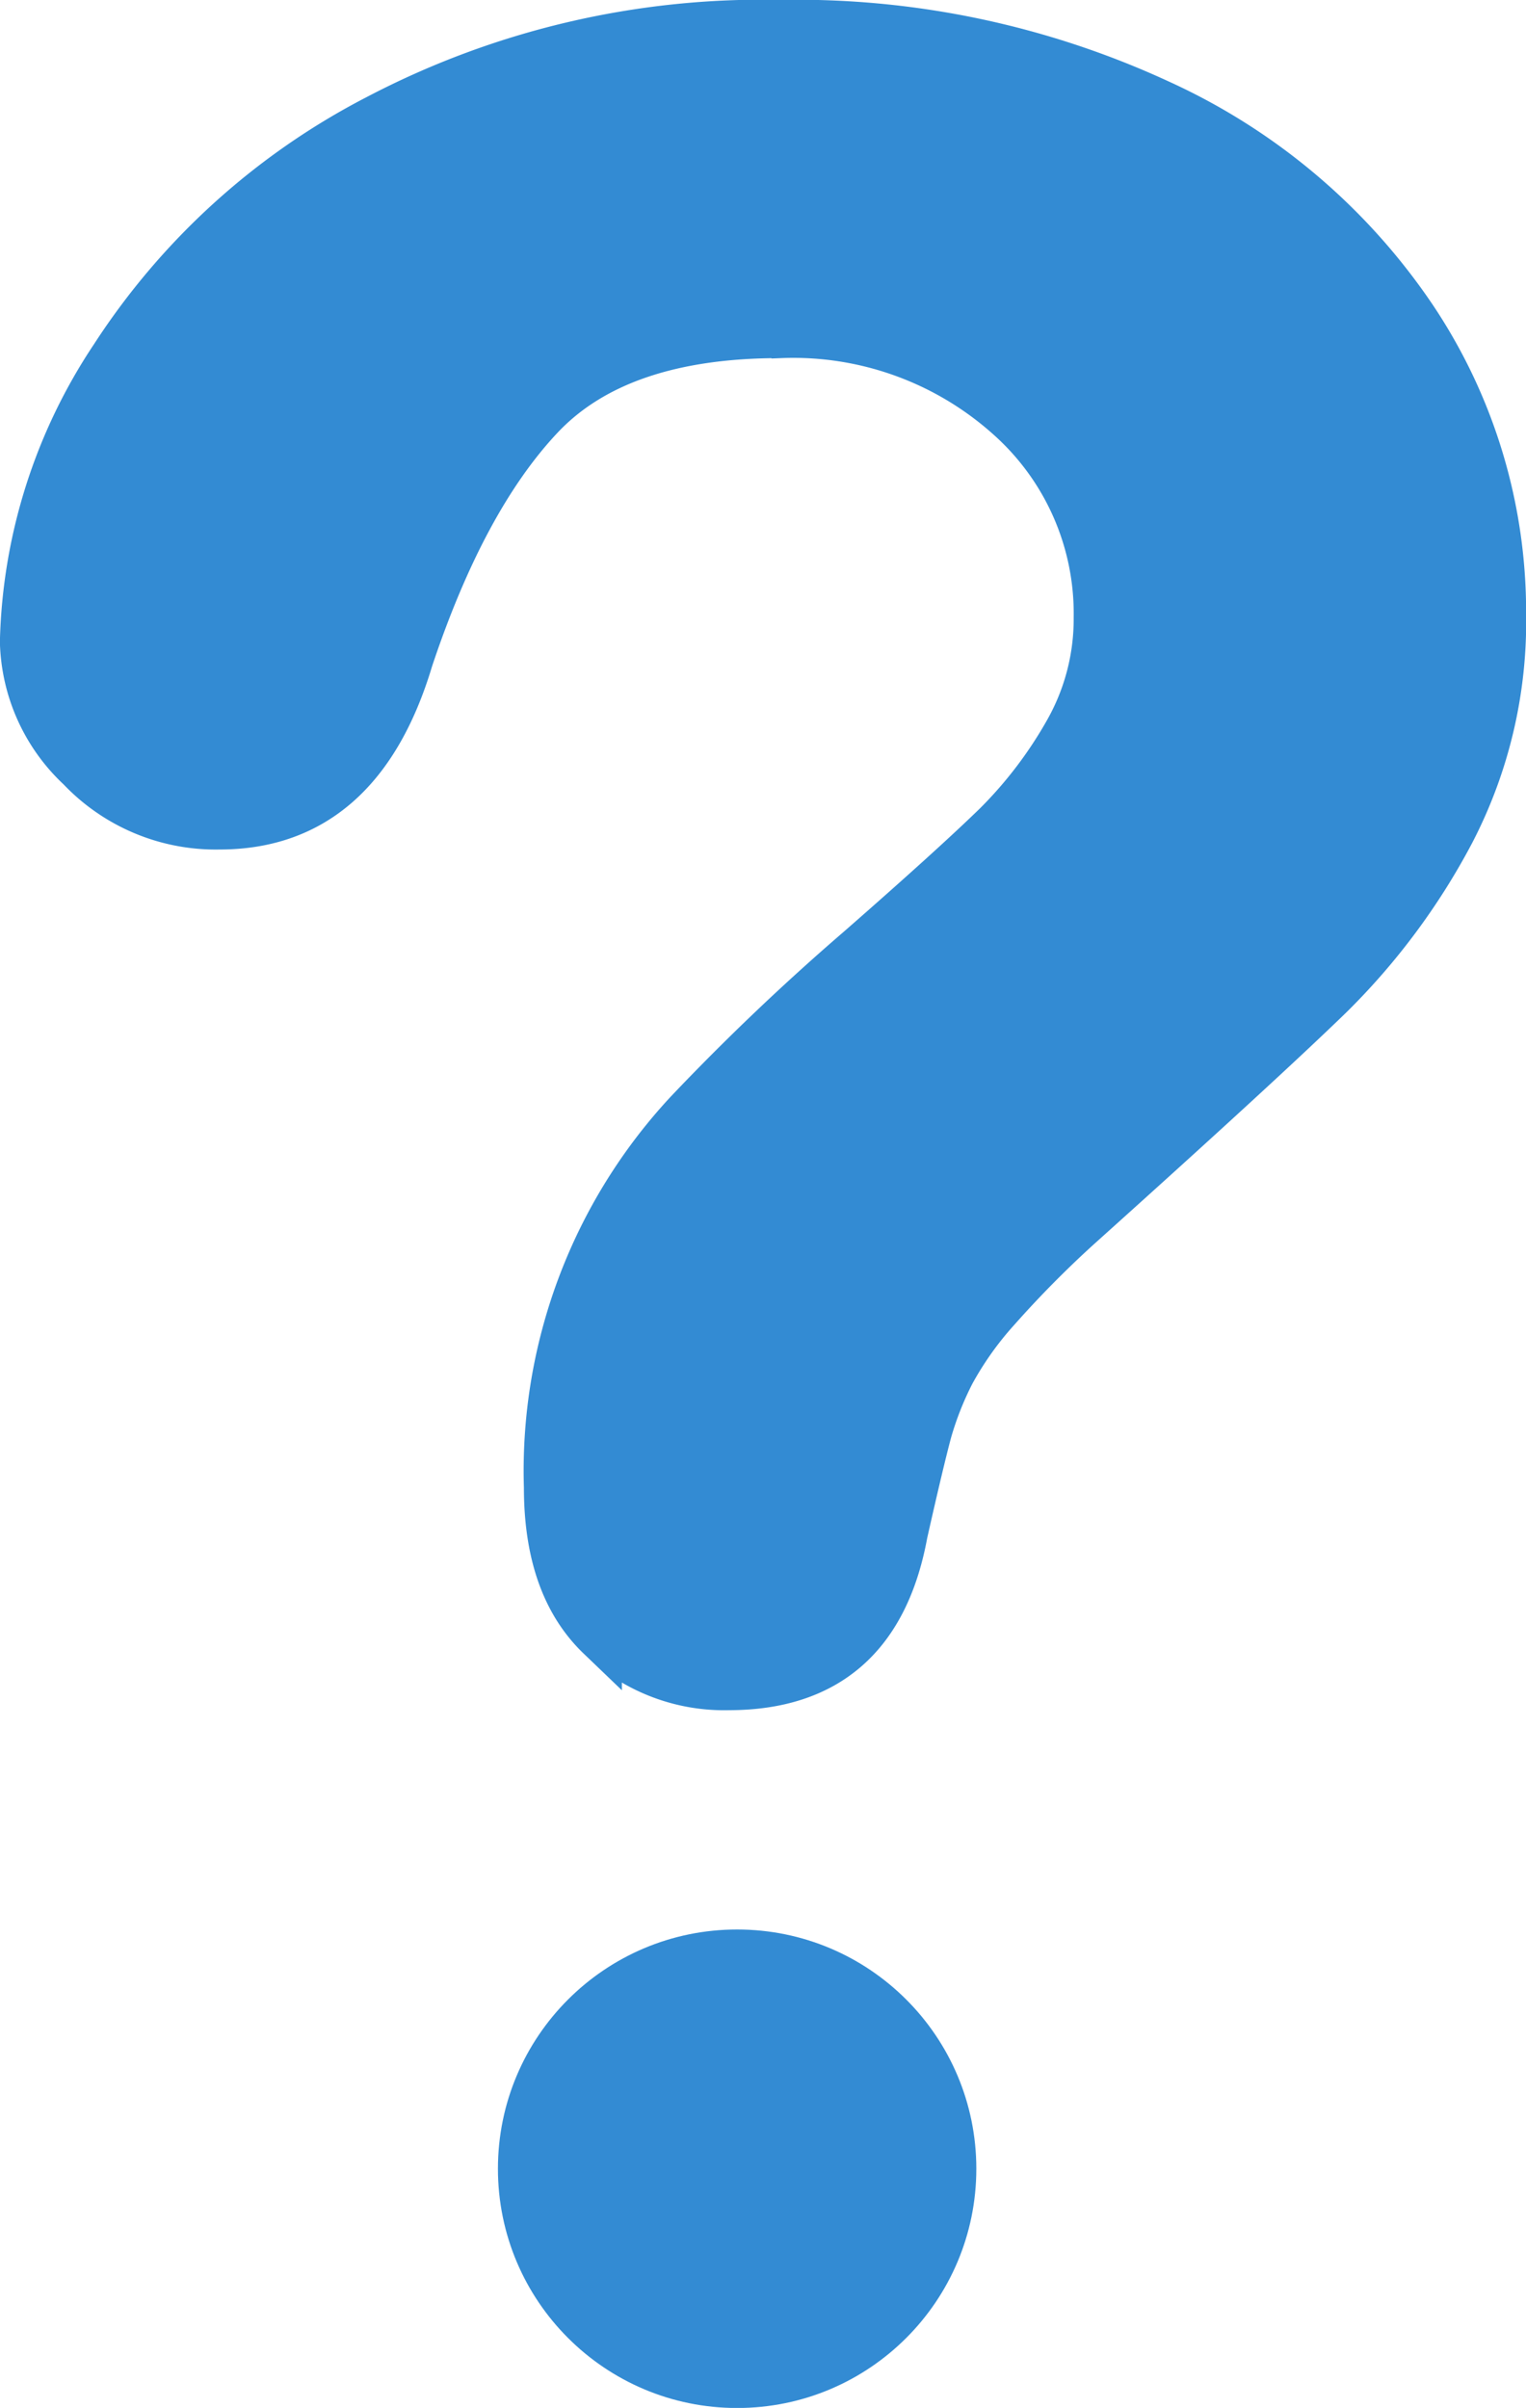 <svg xmlns="http://www.w3.org/2000/svg" viewBox="0 0 74.61 117.7"><defs><style>.cls-1{fill:#338bd3;stroke:#338bd3;stroke-miterlimit:10;stroke-width:2.21px;}</style></defs><title>catch_infection02_q06</title><g id="レイヤー_2" data-name="レイヤー 2"><g id="Action"><path class="cls-1" d="M69.13,15.51A30,30,0,0,0,56.71,5,42.26,42.26,0,0,0,38.17,1.1,40.52,40.52,0,0,0,18.41,5.74,33.93,33.93,0,0,0,5.52,17.43,26.22,26.22,0,0,0,1.1,31.37a8.75,8.75,0,0,0,2.79,6.19,9.17,9.17,0,0,0,6.84,2.86q6.89,0,9.34-8.18,2.61-7.83,6.38-11.84t11.72-4a15.75,15.75,0,0,1,11.12,4,12.82,12.82,0,0,1,4.31,9.78,11.12,11.12,0,0,1-1.41,5.5,21,21,0,0,1-3.48,4.6Q46.64,42.3,42,46.36a115.35,115.35,0,0,0-8.4,8,25.75,25.75,0,0,0-6.88,18.35c0,3.24.86,5.67,2.58,7.32a8.79,8.79,0,0,0,6.33,2.46q7.24,0,8.62-7.53.8-3.55,1.19-5a15.84,15.84,0,0,1,1.12-2.83,16.24,16.24,0,0,1,2.21-3.11,52.08,52.08,0,0,1,3.95-4q8.91-8,12.34-11.33a32.6,32.6,0,0,0,5.94-8A22.33,22.33,0,0,0,73.51,30,25.84,25.84,0,0,0,69.13,15.51Z"/><circle class="cls-1" cx="36.04" cy="106.01" r="10.59"/></g></g></svg>
